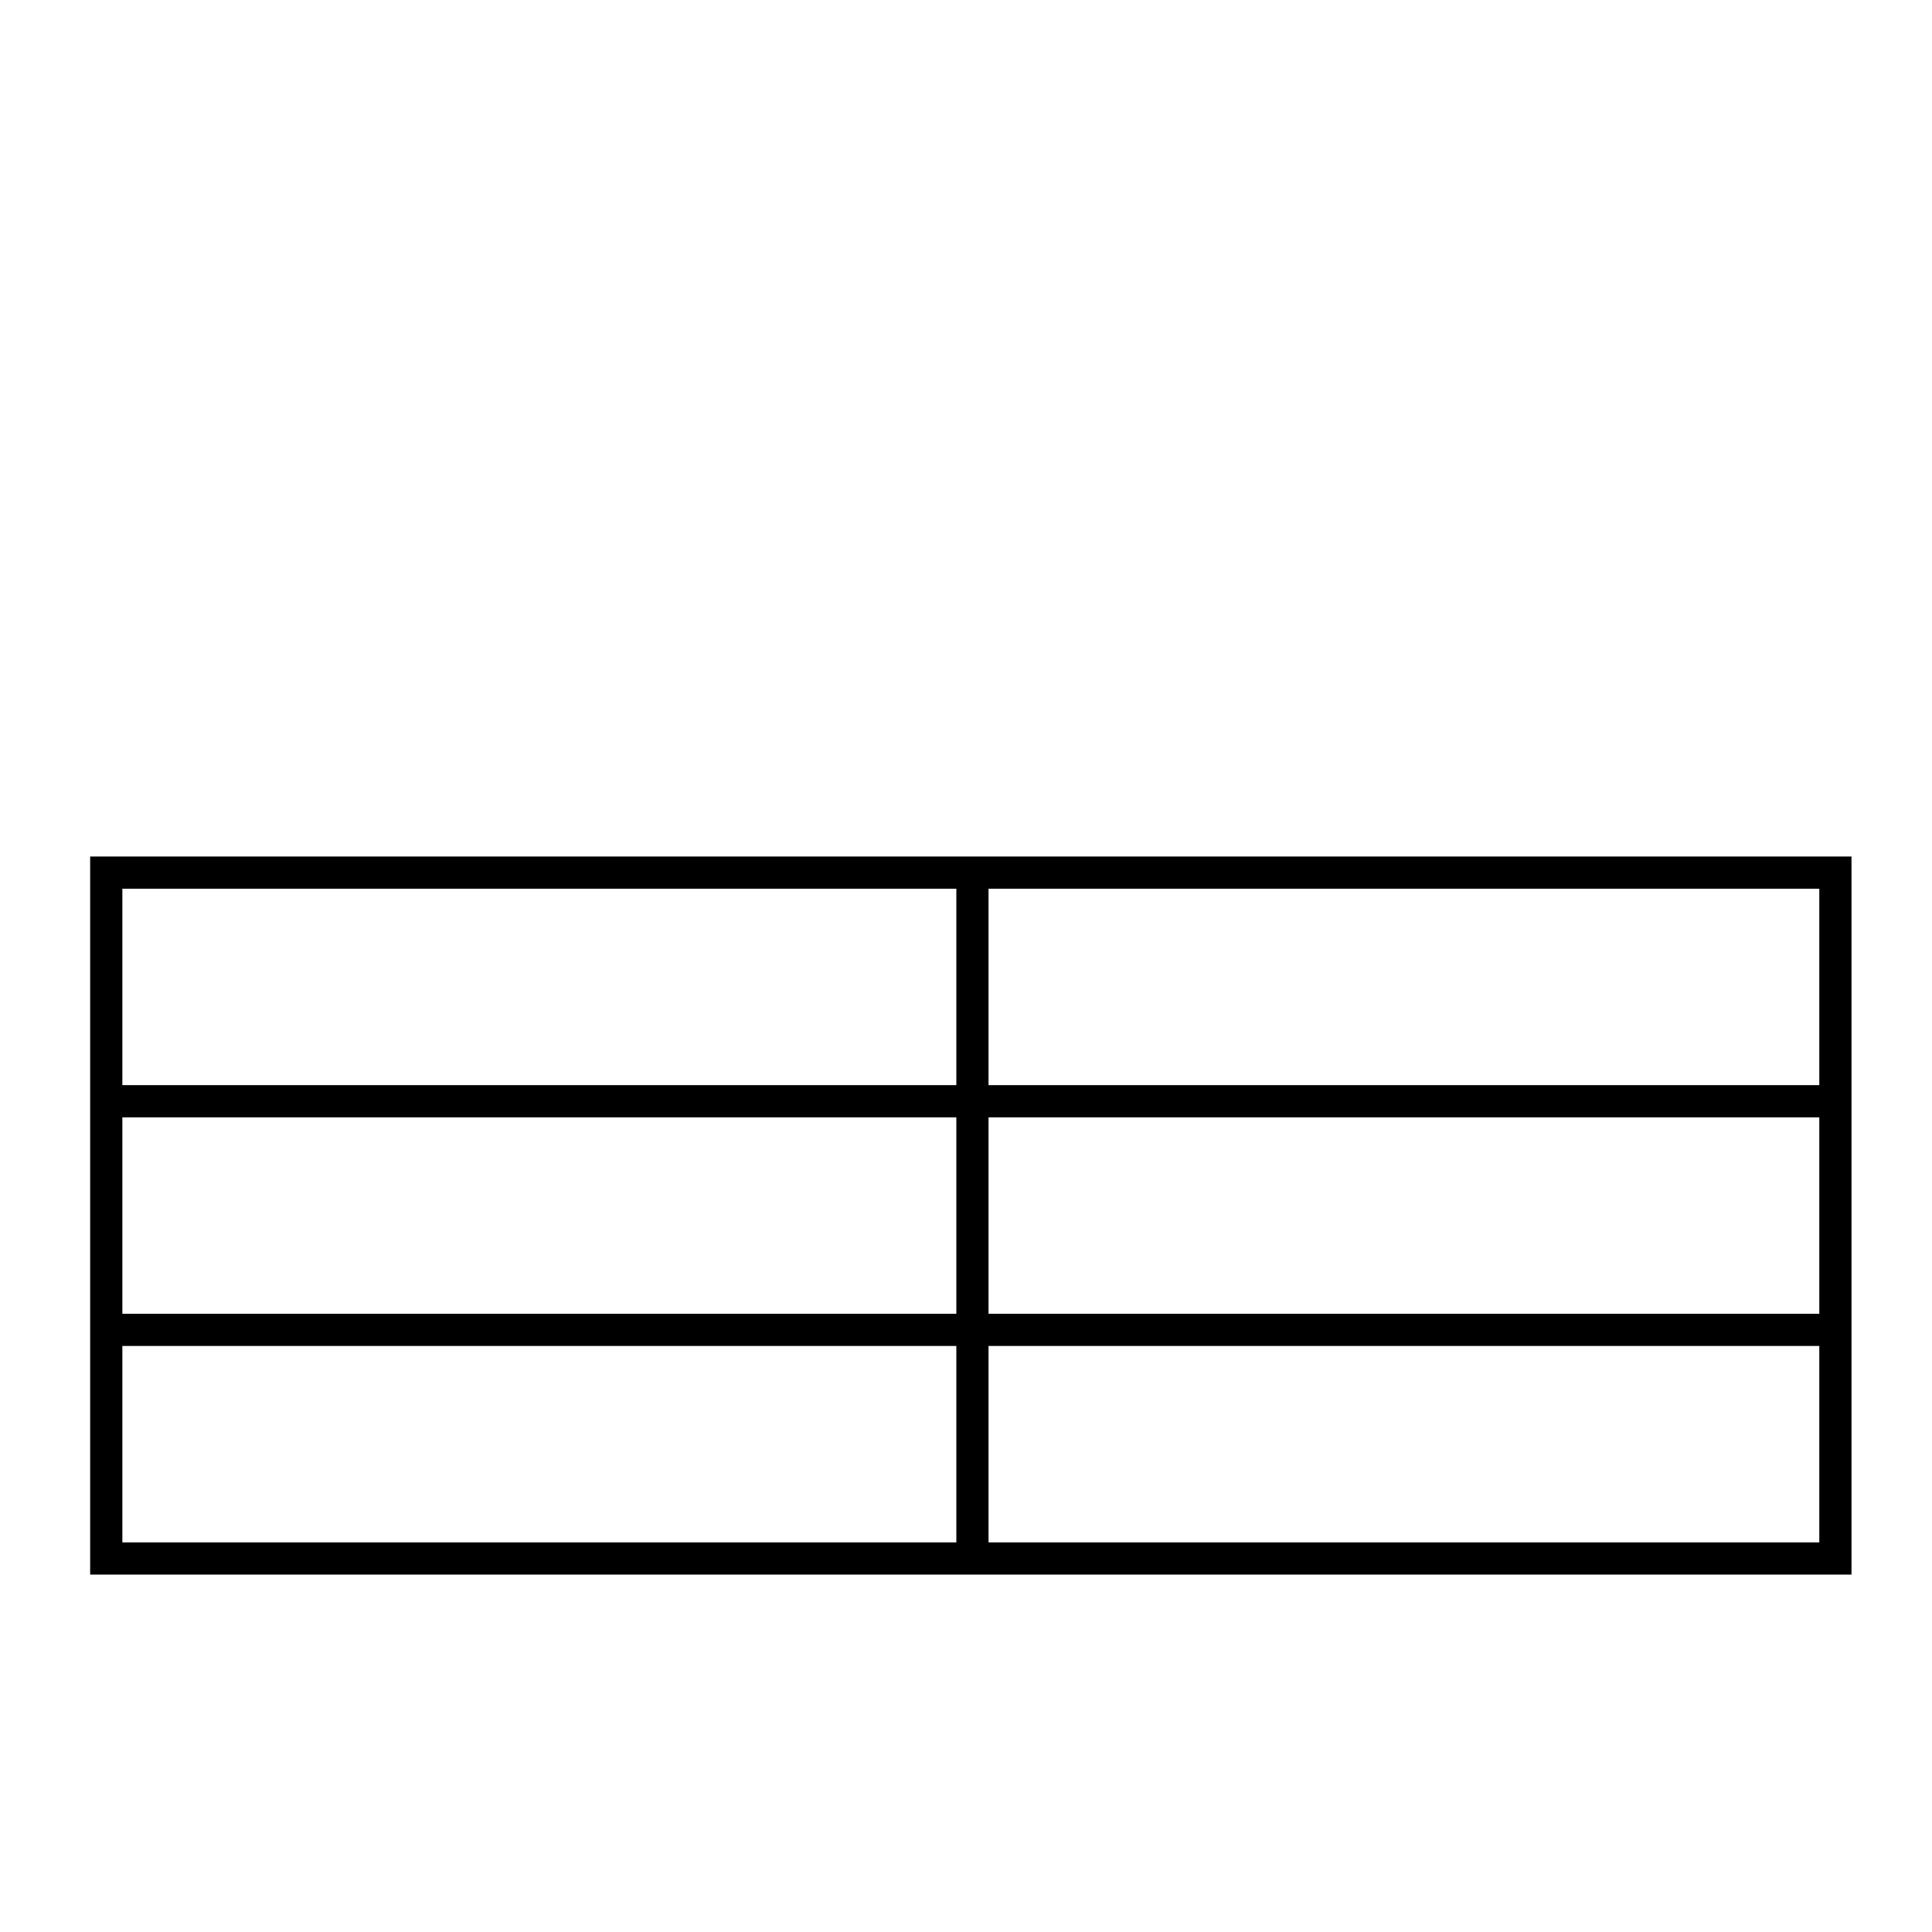<?xml version="1.0" encoding="UTF-8"?>
<svg id="Calque_1" data-name="Calque 1" xmlns="http://www.w3.org/2000/svg" version="1.1" viewBox="0 0 60 60">
  <defs>
    <style>
      .cls-1 {
        fill: none;
        stroke: #000;
      }
    </style>
  </defs>
  <g>
    <polygon class="cls-1" points="-150 48.4 -168.3 48.4 -168.3 37.9 -168.3 32.5 -150 32.5 -150 48.4"/>
    <line class="cls-1" x1="-150.1" y1="38.2" x2="-168.2" y2="38.2"/>
  </g>
  <g>
    <polygon class="cls-1" points="-120.2 48.4 -138.4 48.4 -138.4 37.9 -138.4 32.5 -120.2 32.5 -120.2 48.4"/>
    <line class="cls-1" x1="-120.3" y1="38.2" x2="-138.4" y2="38.2"/>
    <line class="cls-1" x1="-120.3" y1="43.9" x2="-138.4" y2="43.9"/>
  </g>
  <g>
    <polygon class="cls-1" points="-81.8 48.4 -108.6 48.4 -108.6 37.9 -108.6 28.2 -81.8 28.2 -81.8 48.4"/>
    <line class="cls-1" x1="-81.9" y1="33.9" x2="-108.5" y2="33.9"/>
  </g>
  <g>
    <polygon class="cls-1" points="-43.3 48.4 -70.2 48.4 -70.2 37.3 -70.2 27.1 -43.3 27.1 -43.3 48.4"/>
    <line class="cls-1" x1="-43.4" y1="34.2" x2="-70.2" y2="34.2"/>
    <line class="cls-1" x1="-43.4" y1="41.3" x2="-70.2" y2="41.3"/>
  </g>
  <g>
    <polygon class="cls-1" points="-8.5 48.4 -35.3 48.4 -35.3 28.7 -35.3 11.6 -8.5 11.6 -8.5 48.4"/>
    <line class="cls-1" x1="-8.5" y1="33.7" x2="-35.3" y2="33.7"/>
    <line class="cls-1" x1="-8.5" y1="26.3" x2="-35.3" y2="26.3"/>
    <line class="cls-1" x1="-8.5" y1="18.9" x2="-35.3" y2="18.9"/>
    <line class="cls-1" x1="-8.5" y1="41" x2="-35.3" y2="41"/>
  </g>
  <g>
    <polygon class="cls-1" points="57 48.4 3.3 48.4 3.3 37.3 3.3 27.1 57 27.1 57 48.4"/>
    <line class="cls-1" x1="57" y1="34.2" x2="3.3" y2="34.2"/>
    <line class="cls-1" x1="57" y1="41.3" x2="3.3" y2="41.3"/>
    <line class="cls-1" x1="30.2" y1="48.3" x2="30.2" y2="27.1"/>
  </g>
</svg>